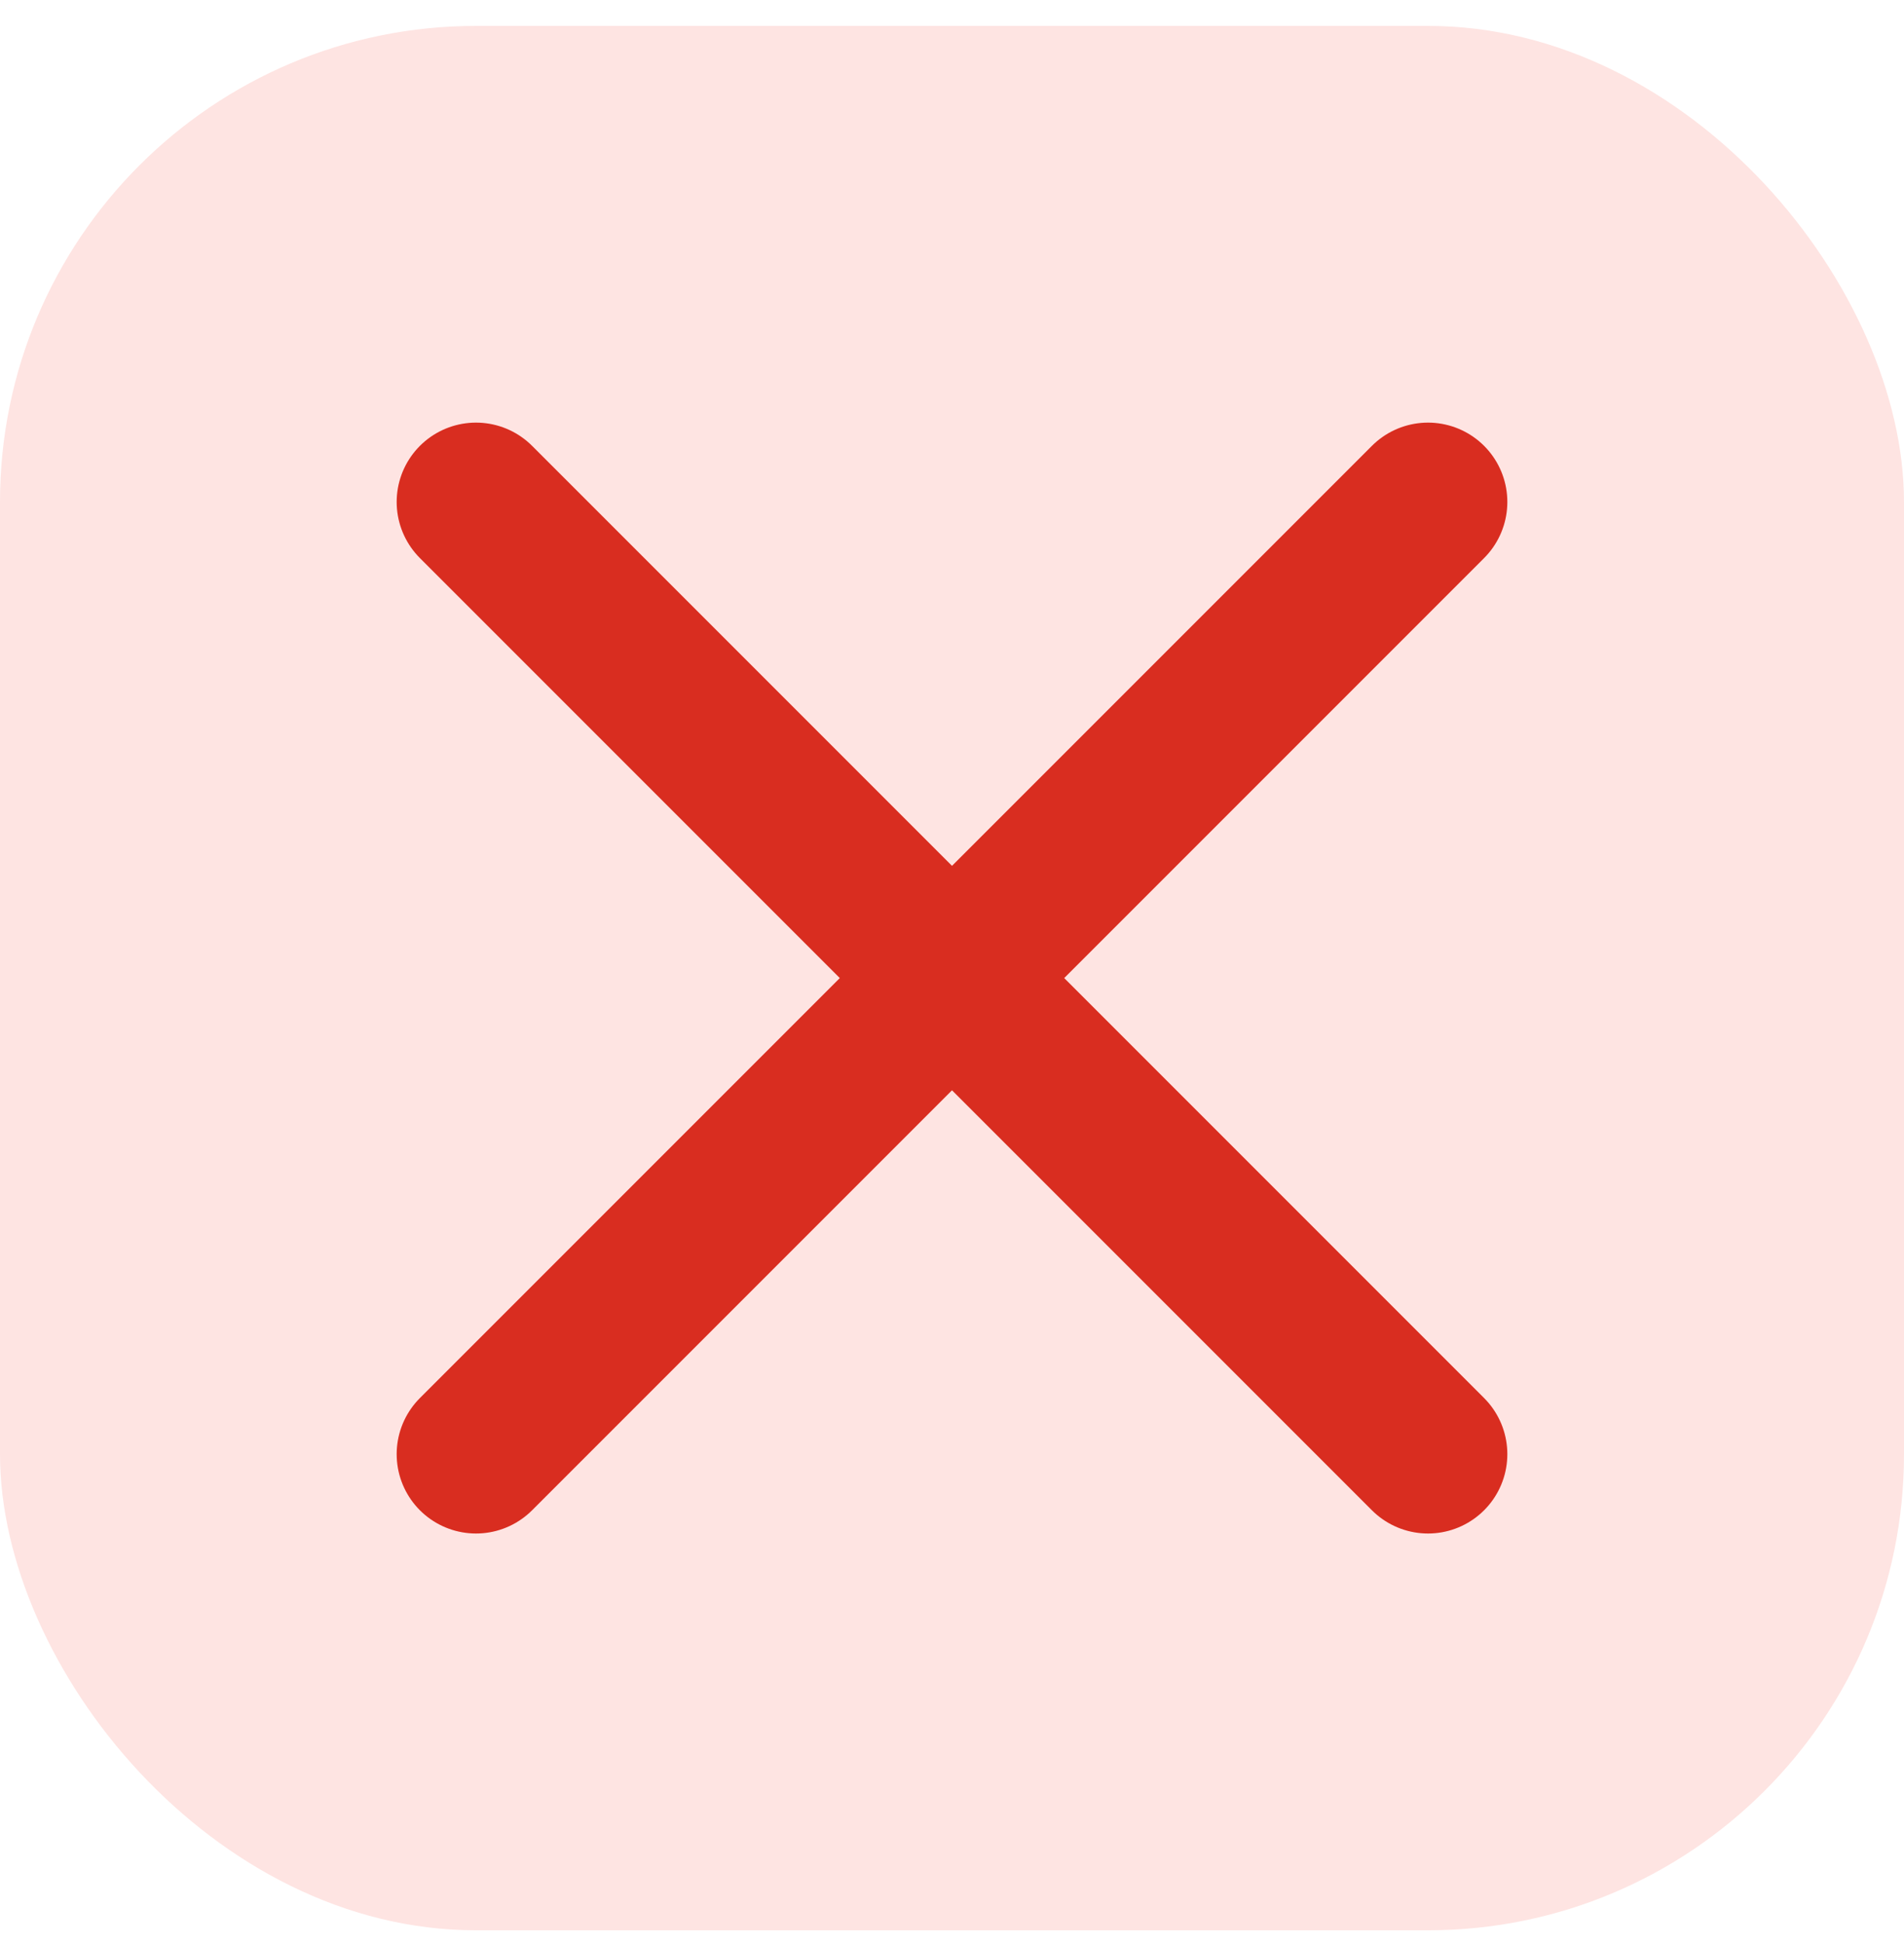 <svg xmlns="http://www.w3.org/2000/svg" width="48" height="49" viewBox="0 0 48 49" fill="none"><rect y="0.653" width="48" height="48" rx="12" fill="#FEE4E2"></rect><path d="M36 12.652L12 36.652M12 12.652L36 36.652" stroke="#D92D20" stroke-width="4" stroke-linecap="round" stroke-linejoin="round"></path></svg>